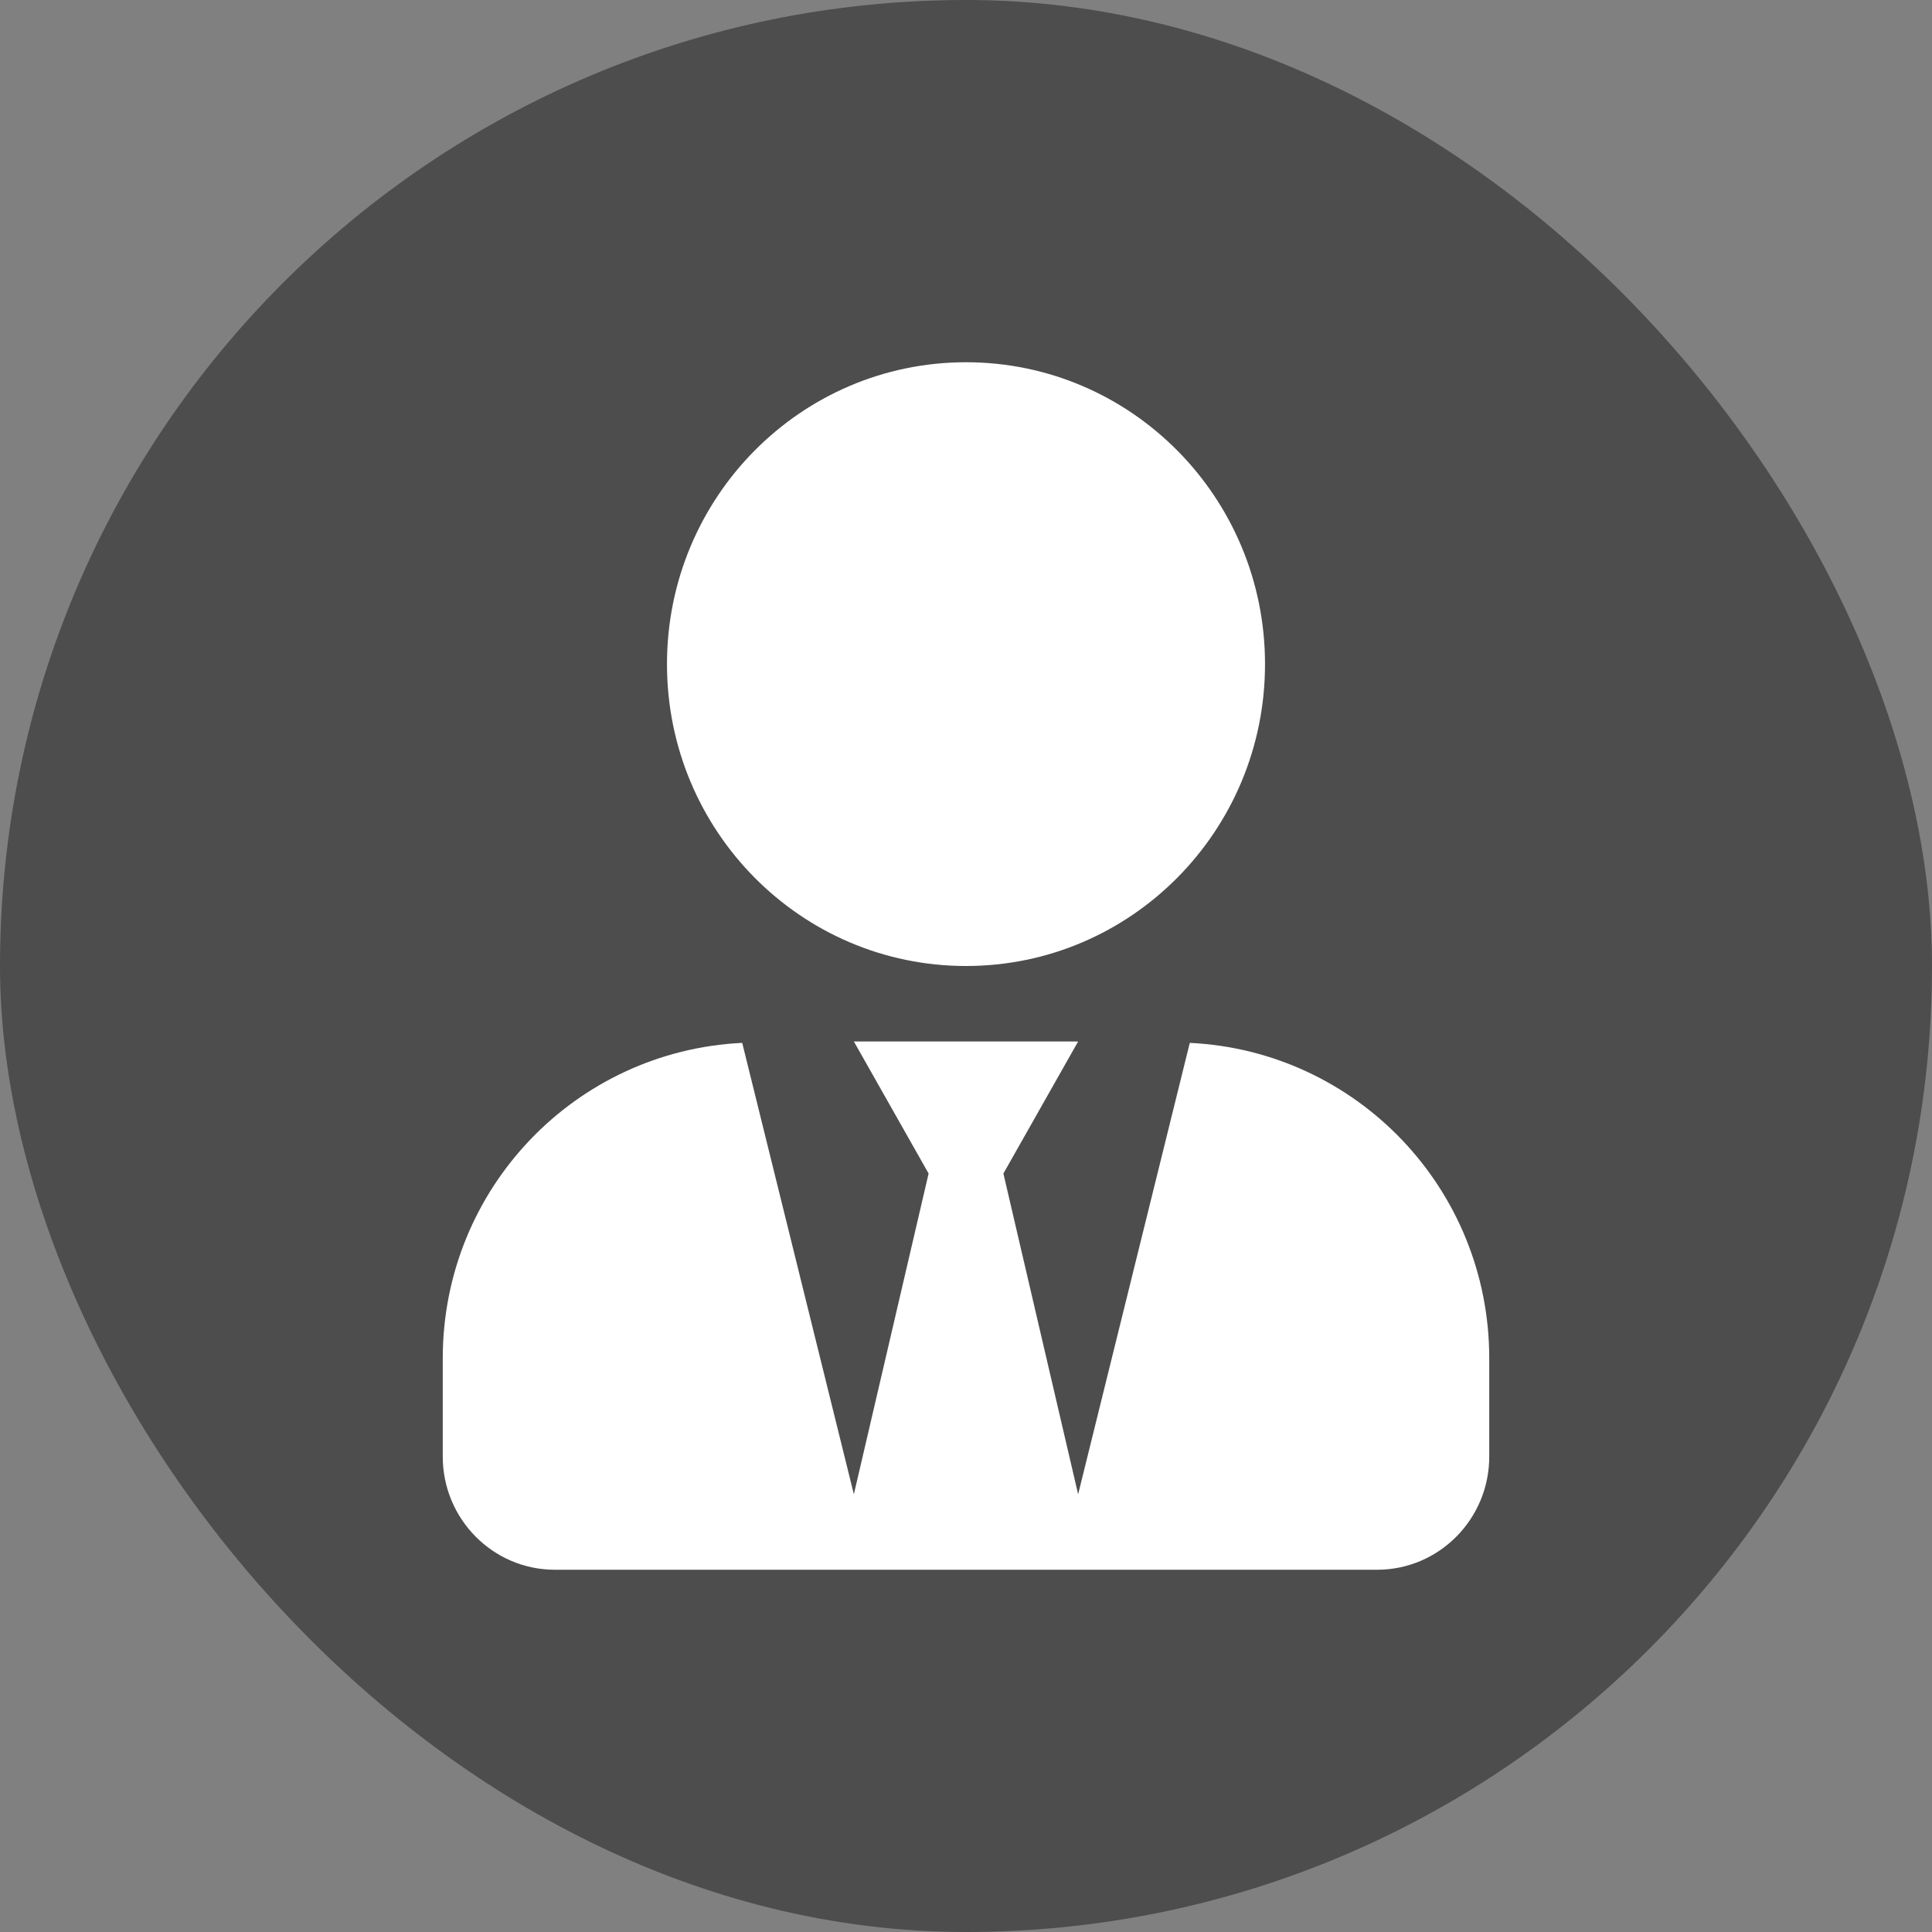 <svg width="48" height="48" viewBox="0 0 48 48" fill="none" xmlns="http://www.w3.org/2000/svg">
<rect x="0" y="0" width="48" height="48" fill="#808080" stroke="none"/>
<rect width="48" height="48" rx="24" fill="black" fill-opacity="0.4"/>
<path d="M24 24C28.103 24 31.429 20.643 31.429 16.5C31.429 12.357 28.103 9 24 9C19.897 9 16.571 12.357 16.571 16.5C16.571 20.643 19.897 24 24 24ZM29.56 25.91L26.786 37.125L24.929 29.156L26.786 25.875H21.214L23.071 29.156L21.214 37.125L18.44 25.91C14.302 26.109 11 29.525 11 33.75V36.188C11 37.74 12.248 39 13.786 39H34.214C35.752 39 37 37.74 37 36.188V33.75C37 29.525 33.698 26.109 29.56 25.91Z" fill="white"/>
</svg>
